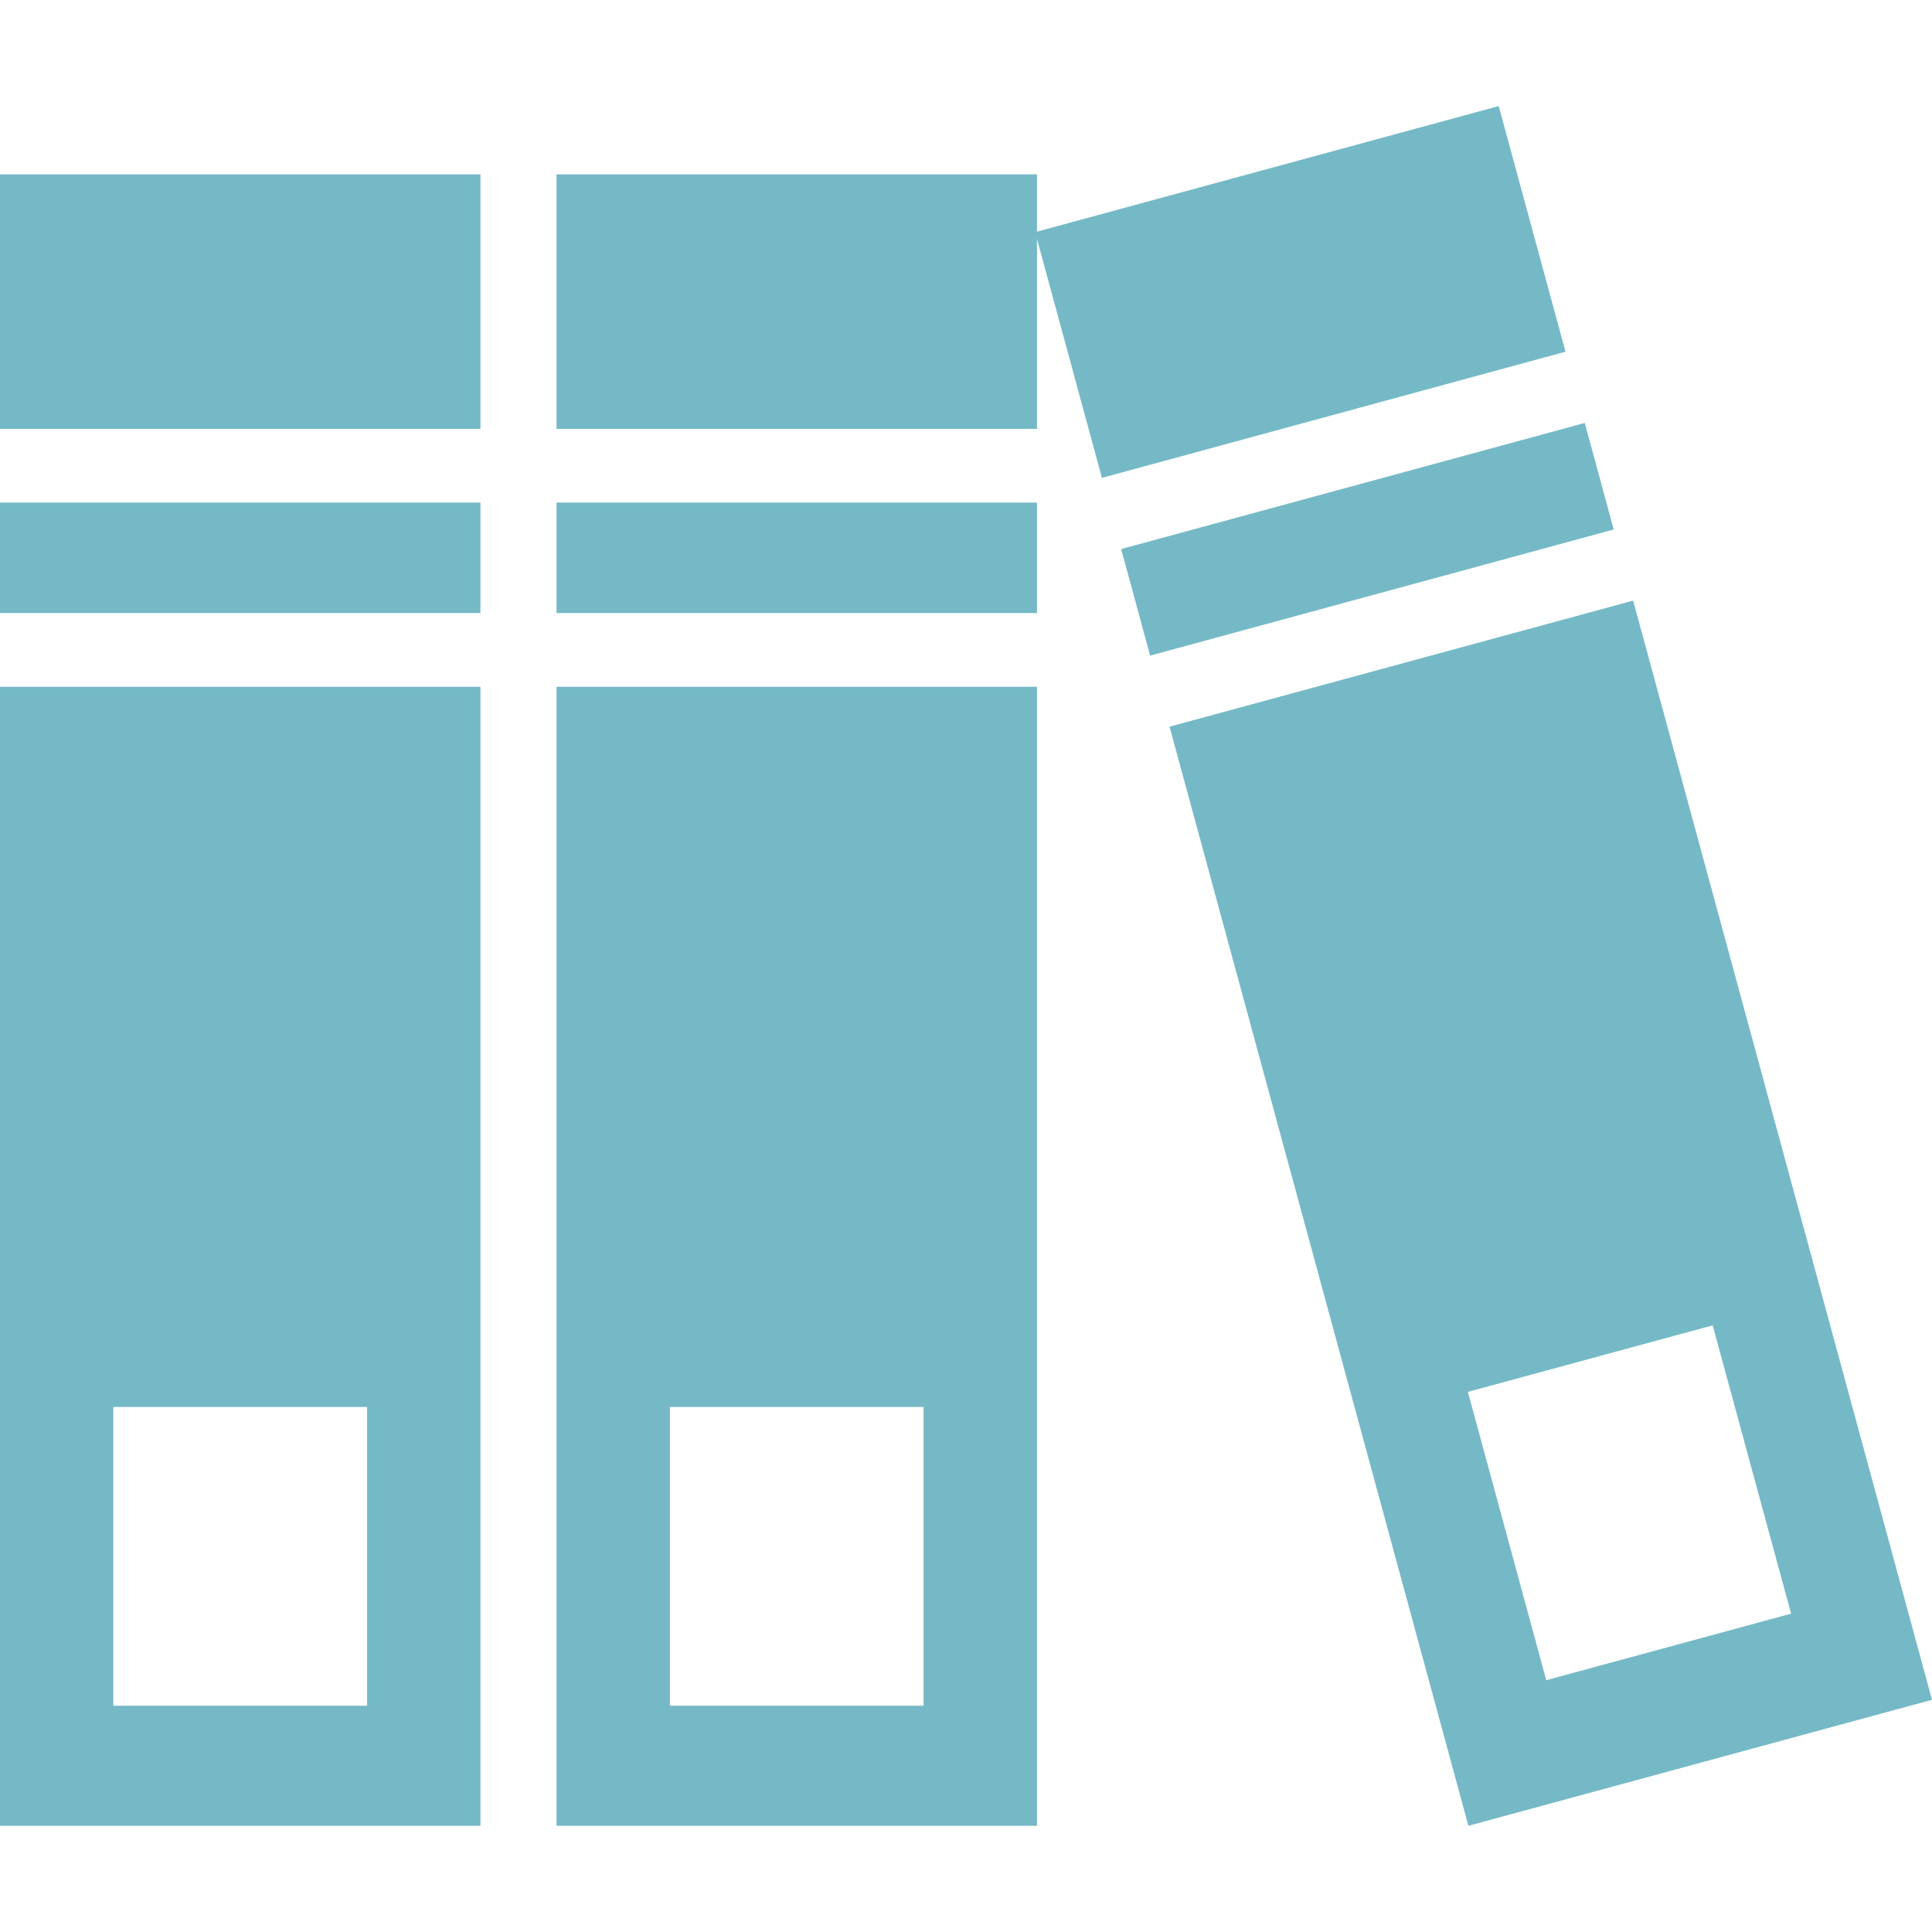<svg xmlns="http://www.w3.org/2000/svg" width="64" height="64" fill="rgba(117,185,199,1)" viewBox="0 0 64 64"><path d="M0 5.776h15.915v8.432H0zM0 16.648h15.915v3.66H0zM0 60.482h15.915V22.75H0V60.48zm3.755-13.874h8.404v9.896H3.754v-9.896z"/><g><path d="M18.436 5.776h15.916v8.432H18.436zM18.436 16.648h15.916v3.66H18.436zM18.436 60.482h15.916V22.75H18.436V60.48zm3.756-13.874h8.404v9.896h-8.404v-9.896z"/></g><g><path d="M36.503 15.83L34.29 7.69l15.357-4.176 2.212 8.137zM53.457 17.54L38.1 21.718l-.96-3.53 15.357-4.177zM48.643 60.482L64 56.308l-9.9-36.412-15.357 4.176 9.9 36.41zm-.018-14.374l8.11-2.204 2.597 9.55-8.11 2.205-2.597-9.552z"/></g></svg>